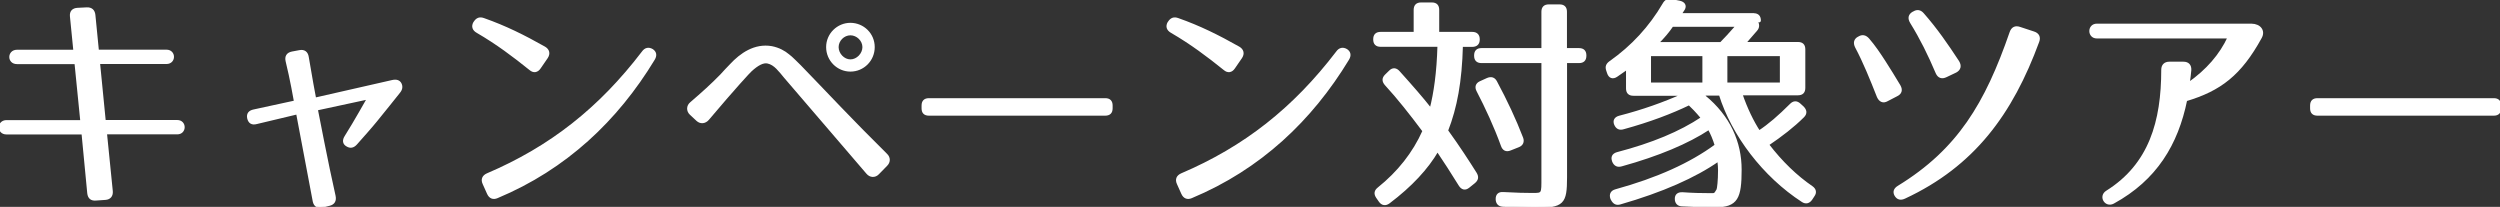 <?xml version="1.0" encoding="utf-8"?>
<!-- Generator: Adobe Illustrator 26.0.1, SVG Export Plug-In . SVG Version: 6.00 Build 0)  -->
<svg version="1.1" id="レイヤー_1" xmlns="http://www.w3.org/2000/svg" xmlns:xlink="http://www.w3.org/1999/xlink" x="0px"
	 y="0px" viewBox="0 0 270.07 22.35" style="enable-background:new 0 0 270.07 22.35;" xml:space="preserve">
<rect x="0" y="0" width="270.07" height="22.35" fill="#333333" stroke="none"/>
<style type="text/css">
	.st0{display:none;fill:#D95085;}
	.st1{fill:#D95085;}
	.st2{display:none;fill:#FFFFFF;}
	.st3{clip-path:url(#SVGID_00000163785345645766552230000012762286799493192322_);fill:#CF3A75;}
	
		.st4{clip-path:url(#SVGID_00000163785345645766552230000012762286799493192322_);fill:none;stroke:#CC4E7E;stroke-width:0.229;stroke-miterlimit:10;}
	
		.st5{clip-path:url(#SVGID_00000163785345645766552230000012762286799493192322_);fill:none;stroke:#CF3A75;stroke-width:0.229;stroke-miterlimit:10;}
	.st6{fill:#FFFFFF;stroke:#D95085;stroke-width:1.359;stroke-miterlimit:10;}
	.st7{fill:#FFFFFF;}
	.st8{fill:#FAE9F0;stroke:#D95085;stroke-width:1.359;stroke-miterlimit:10;}
	.st9{fill:none;}
	.st10{clip-path:url(#SVGID_00000094605812001945259310000014074010509253943724_);}
	.st11{fill:#CC4E7E;}
	.st12{fill:none;stroke:#FFFFFF;stroke-width:1.038;stroke-miterlimit:10;}
	.st13{enable-background:new    ;}
	.st14{fill:none;stroke:#CC4E7E;stroke-width:0.5;stroke-linecap:round;stroke-linejoin:round;}
	.st15{fill:none;stroke:#CC4E7E;stroke-width:0.75;stroke-linecap:round;stroke-linejoin:round;}
	.st16{clip-path:url(#SVGID_00000065050238775730691360000000881571778407536047_);}
	.st17{fill:none;stroke:#BAC8DD;stroke-width:1.499;stroke-linecap:round;stroke-miterlimit:10;}
	.st18{fill:#5E5E5F;}
	.st19{clip-path:url(#SVGID_00000016068888902734362800000011638159143955538065_);}
	.st20{fill:none;stroke:#5E5E5F;stroke-width:0.541;stroke-linecap:round;stroke-linejoin:round;}
	.st21{clip-path:url(#SVGID_00000156547177752651339110000013714210893772775062_);}
	.st22{clip-path:url(#SVGID_00000136410790350714696860000017182331830381444275_);}
	.st23{fill:none;stroke:#D98EAA;stroke-width:1.02;stroke-miterlimit:10;}
	.st24{clip-path:url(#SVGID_00000119807006104749350130000015703742326955693970_);}
	.st25{clip-path:url(#SVGID_00000059298199449757127650000011676231301455937972_);}
	.st26{fill:#FFFFFF;stroke:#FFFFFF;stroke-width:0.25;stroke-miterlimit:10;}
	.st27{fill:#BD5182;}
</style>
<rect x="0" style="display:none;fill:#BD5182;" width="270.07" height="22.35"/>
<g>
	<path class="st26" d="M11.38,21.47l-1,0.07c-0.5,0.05-0.77-0.17-0.83-0.67l-0.62-6.47H0.7c-0.95,0-0.92-1.3,0-1.3h8.1l-0.63-6.3
		H1.83c-0.95,0-0.92-1.3,0-1.3h6.22L7.68,1.77c-0.05-0.5,0.2-0.77,0.7-0.8l1-0.05c0.48-0.02,0.75,0.23,0.8,0.7l0.38,3.87h7.42
		c0.92,0,0.92,1.3,0,1.3h-7.3l0.62,6.3h7.85c0.9,0,0.9,1.3,0,1.3h-7.72l0.63,6.27C12.1,21.14,11.85,21.44,11.38,21.47z"/>
	<path class="st26" d="M43.25,9.04c0.15,0.3,0.12,0.6-0.15,0.92c-0.5,0.65-1.47,1.82-2.47,3.07c-0.48,0.6-1.55,1.8-2.17,2.5
		c-0.3,0.33-0.62,0.4-0.98,0.17c-0.35-0.2-0.4-0.55-0.12-0.97c1.07-1.7,2.17-3.7,2.42-4.12l-5.57,1.2c0.1,0.48,1.12,5.85,1.92,9.37
		c0.1,0.48-0.07,0.8-0.52,0.92l-0.8,0.2c-0.47,0.12-0.8-0.08-0.9-0.55l-1.8-9.52l-4.4,1.05c-0.48,0.13-0.77-0.05-0.88-0.5
		c-0.1-0.45,0.1-0.73,0.58-0.83l4.47-0.97c-0.05-0.27-0.42-2.42-0.9-4.37c-0.12-0.5,0.08-0.82,0.58-0.92l0.8-0.15
		c0.5-0.1,0.8,0.15,0.87,0.63c0.33,1.97,0.73,4.2,0.8,4.5l8.35-1.9C42.82,8.67,43.1,8.77,43.25,9.04z"/>
	<path class="st26" d="M57.28,7.47c-1.8-1.45-3.6-2.8-5.7-4.02c-0.45-0.25-0.55-0.6-0.33-1l0.02-0.02c0.25-0.4,0.55-0.52,1-0.35
		c2.32,0.82,4.3,1.8,6.55,3.07c0.42,0.25,0.52,0.63,0.25,1.05L58.3,7.32C58.03,7.72,57.65,7.79,57.28,7.47z M52.65,18.84
		c6.8-2.9,12.12-7.07,16.8-13.2c0.27-0.38,0.62-0.45,1-0.23c0.35,0.23,0.42,0.57,0.17,0.98c-3.97,6.55-9.5,11.8-16.92,14.9
		c-0.42,0.18-0.77,0.05-0.97-0.4l-0.47-1.05C52.05,19.39,52.2,19.04,52.65,18.84z"/>
	<path class="st26" d="M83.95,7.34c-0.3-0.3-0.63-0.52-1-0.6c-0.52-0.13-1.17,0.25-1.85,0.88c-0.1,0.07-1.75,1.85-4.62,5.25
		c-0.33,0.38-0.8,0.42-1.15,0.1l-0.72-0.67c-0.35-0.33-0.35-0.85,0.05-1.17c1.22-1.05,2.25-1.97,3.25-3
		c0.33-0.35,0.67-0.75,1.05-1.12c1.07-1.15,2.57-2.22,4.4-1.9c0.75,0.15,1.35,0.47,1.82,0.87c0.27,0.18,1.07,1,1.25,1.17
		c2.77,2.85,5.47,5.77,9.32,9.57c0.33,0.32,0.33,0.77,0,1.1l-0.9,0.92c-0.33,0.35-0.83,0.33-1.15-0.05L84.8,8.32
		C84.53,7.99,84.25,7.64,83.95,7.34z M94.37,5.09c0,1.4-1.12,2.52-2.5,2.52c-1.37,0-2.5-1.13-2.5-2.52c0-1.4,1.15-2.5,2.5-2.5
		C93.25,2.6,94.37,3.69,94.37,5.09z M90.47,5.09c0,0.75,0.65,1.45,1.4,1.45c0.75,0,1.42-0.7,1.42-1.45c0-0.75-0.67-1.4-1.42-1.4
		C91.12,3.69,90.47,4.34,90.47,5.09z"/>
	<path class="st26" d="M119.4,12.37h-19.05c-0.45,0-0.67-0.22-0.67-0.67v-0.3c0-0.45,0.23-0.67,0.67-0.67h19.05
		c0.45,0,0.67,0.23,0.67,0.67v0.3C120.07,12.14,119.85,12.37,119.4,12.37z"/>
	<path class="st26" d="M132.28,7.47c-1.8-1.45-3.6-2.8-5.7-4.02c-0.45-0.25-0.55-0.6-0.33-1l0.02-0.02c0.25-0.4,0.55-0.52,1-0.35
		c2.32,0.82,4.3,1.8,6.55,3.07c0.42,0.25,0.52,0.63,0.25,1.05l-0.77,1.12C133.03,7.72,132.65,7.79,132.28,7.47z M127.65,18.84
		c6.8-2.9,12.12-7.07,16.8-13.2c0.27-0.38,0.62-0.45,1-0.23c0.35,0.23,0.42,0.57,0.17,0.98c-3.97,6.55-9.5,11.8-16.92,14.9
		c-0.42,0.18-0.77,0.05-0.97-0.4l-0.47-1.05C127.05,19.39,127.2,19.04,127.65,18.84z"/>
	<path class="st26" d="M159.73,4.24v0.03c0,0.45-0.25,0.67-0.7,0.67h-1.12c-0.1,3.85-0.62,6.67-1.6,9.17c1.3,1.8,2.3,3.35,3.1,4.62
		c0.23,0.38,0.18,0.67-0.15,0.95l-0.62,0.5c-0.37,0.3-0.7,0.2-0.95-0.2c-0.82-1.32-1.62-2.57-2.4-3.72c-1.1,1.9-2.85,3.8-5.27,5.62
		c-0.35,0.25-0.7,0.2-0.95-0.15l-0.3-0.43c-0.25-0.37-0.2-0.67,0.15-0.95c2.15-1.72,3.8-3.8,4.87-6.2c-1.4-1.87-2.72-3.55-4.1-5.05
		c-0.27-0.32-0.3-0.63,0.02-0.95l0.43-0.42c0.32-0.33,0.67-0.3,0.97,0.05c1.37,1.52,2.55,2.87,3.45,4.02
		c0.45-1.75,0.77-3.95,0.85-6.87h-6.27c-0.45,0-0.67-0.23-0.67-0.67V4.24c0-0.45,0.23-0.67,0.67-0.67h3.7v-2.5
		c0-0.45,0.23-0.68,0.67-0.68h1.17c0.45,0,0.67,0.23,0.67,0.68v2.5h3.7C159.5,3.57,159.73,3.82,159.73,4.24z M171.25,5.99v0.03
		c0,0.45-0.23,0.67-0.67,0.67h-1.42v12.47c0,2.8-0.3,3.17-3.32,3.17c-0.8,0-1.97-0.07-3.47-0.12c-0.42-0.02-0.65-0.25-0.67-0.67
		c-0.02-0.47,0.23-0.7,0.67-0.67c1.4,0.08,2.45,0.1,3.17,0.1c1.15,0,1.1,0,1.1-1.8V6.69h-6.6c-0.45,0-0.67-0.23-0.67-0.67V5.99
		c0-0.45,0.23-0.67,0.67-0.67h6.6V1.27c0-0.45,0.23-0.67,0.67-0.67h1.17c0.45,0,0.67,0.23,0.67,0.67v4.05h1.42
		C171.02,5.32,171.25,5.54,171.25,5.99z M161.6,8.84c1.1,2.05,2.05,4.07,2.82,6.07c0.15,0.4,0,0.73-0.4,0.88l-0.88,0.35
		c-0.42,0.17-0.72,0.02-0.87-0.4c-0.77-2.12-1.7-4.12-2.65-5.95c-0.2-0.38-0.1-0.72,0.3-0.9l0.77-0.35
		C161.1,8.37,161.4,8.47,161.6,8.84z"/>
	<path class="st26" d="M194.8,12.57c-1.07,1.07-2.37,2.07-3.82,3.05c1.47,1.92,3.07,3.45,4.75,4.6c0.35,0.25,0.42,0.58,0.17,0.92
		l-0.25,0.38c-0.25,0.35-0.58,0.42-0.92,0.2c-4.2-2.72-7.57-7.17-8.92-11.52h-1.67v0.17h-0.02v0.03c2.7,2.2,3.9,5,3.9,7.92
		c0,3.05-0.38,3.95-2.72,3.95c-1.12,0-2.35-0.03-3.6-0.1c-0.42-0.02-0.65-0.27-0.65-0.7c0-0.4,0.25-0.6,0.7-0.58
		c1.1,0.08,2.07,0.1,2.97,0.1c0.55,0,0.52,0.05,0.83-0.48c0.07-0.15,0.17-1,0.17-2.12c0-0.25-0.02-0.63-0.08-1.08
		c-2.52,1.77-6.1,3.35-10.62,4.65c-0.4,0.12-0.67-0.02-0.88-0.42l-0.05-0.1c-0.15-0.42,0-0.75,0.45-0.87
		c4.52-1.25,8.07-2.85,10.82-4.87c-0.2-0.67-0.47-1.3-0.75-1.8c-2.27,1.5-5.47,2.85-9.45,3.95c-0.42,0.12-0.7-0.02-0.88-0.42v-0.02
		c-0.17-0.42-0.02-0.72,0.42-0.85c3.82-1,6.82-2.25,9.17-3.82c-0.62-0.75-1.1-1.22-1.4-1.5c-1.9,0.92-4.25,1.82-7.1,2.6
		c-0.42,0.13-0.7-0.02-0.87-0.4c-0.17-0.4,0-0.7,0.45-0.82c2.52-0.65,4.77-1.45,6.9-2.4h-5.4c-0.45,0-0.67-0.23-0.67-0.67V7.39
		l-1.15,0.8c-0.4,0.27-0.75,0.15-0.9-0.32l-0.1-0.3c-0.12-0.37-0.02-0.62,0.33-0.87c2.35-1.65,4.3-3.75,5.77-6.27
		c0.2-0.35,0.45-0.48,0.85-0.4l0.85,0.17c0.47,0.1,0.67,0.4,0.47,0.77c-0.12,0.17-0.25,0.38-0.37,0.57h7.87l0.4,0.8
		c0.17,0.35,0.15,0.65-0.1,0.92l-1.22,1.4h5.75c0.45,0,0.67,0.22,0.67,0.67v4.17c0,0.45-0.23,0.67-0.67,0.67h-6.12
		c0.55,1.6,1.22,2.97,1.92,4.05c1.07-0.7,2.17-1.65,3.42-2.9c0.32-0.33,0.65-0.33,0.97-0.03l0.33,0.3
		C195.07,11.92,195.12,12.24,194.8,12.57z M178.23,9.04h5.8v-3.1h-5.8V9.04z M187.65,2.77h-7c-0.42,0.63-0.97,1.27-1.6,1.9h6.85
		C186.43,4.12,186.78,3.77,187.65,2.77z M192.4,5.94h-5.92v3.1h5.92V5.94z M190.1,2.22c0,0.25-0.4-0.15-0.67-0.67
		C189.87,1.55,190.1,1.77,190.1,2.22z"/>
	<path class="st26" d="M202.88,10.44c-0.77-1.95-1.5-3.75-2.35-5.35c-0.23-0.45-0.15-0.8,0.25-1.02h0.02
		c0.37-0.25,0.72-0.17,1.02,0.17c0.65,0.75,1.2,1.57,1.75,2.42c0.55,0.85,1.08,1.72,1.62,2.62c0.25,0.45,0.15,0.8-0.33,1.02l-1,0.52
		C203.43,11.07,203.08,10.89,202.88,10.44z M220.17,4.49c-2.85,7.75-6.95,13.37-14.42,16.85c-0.42,0.2-0.75,0.12-0.97-0.25
		c-0.2-0.35-0.1-0.67,0.32-0.92c6.47-3.97,9.45-8.95,12.12-16.67c0.17-0.48,0.5-0.63,0.95-0.48l1.52,0.5
		C220.17,3.67,220.35,4.02,220.17,4.49z M209.23,7.87c-0.85-2-1.7-3.72-2.77-5.45c-0.27-0.45-0.2-0.8,0.23-1.05h0.02
		c0.38-0.25,0.72-0.2,1.02,0.15c1.45,1.65,2.6,3.32,3.8,5.15c0.27,0.45,0.17,0.82-0.25,1.05l-1.05,0.5
		C209.78,8.44,209.43,8.32,209.23,7.87z"/>
	<path class="st26" d="M244.22,4.04c-2.2,4.02-4.4,5.67-8.07,6.77c-0.97,4.75-3.25,8.55-7.85,11.07c-0.82,0.45-1.5-0.67-0.7-1.17
		c4.67-2.92,6-7.6,6-13.17c0-0.47,0.27-0.75,0.75-0.75h1.52c0.5,0,0.75,0.28,0.73,0.77c-0.05,0.5-0.1,1-0.18,1.47
		c2.02-1.42,3.45-3.07,4.35-5h-14.25c-0.92,0-0.92-1.35,0-1.35h16.7C244.15,2.7,244.6,3.35,244.22,4.04z"/>
	<path class="st26" d="M269.4,12.37h-19.05c-0.45,0-0.67-0.22-0.67-0.67v-0.3c0-0.45,0.23-0.67,0.67-0.67h19.05
		c0.45,0,0.67,0.23,0.67,0.67v0.3C270.07,12.14,269.85,12.37,269.4,12.37z"/>
</g>
</svg>
